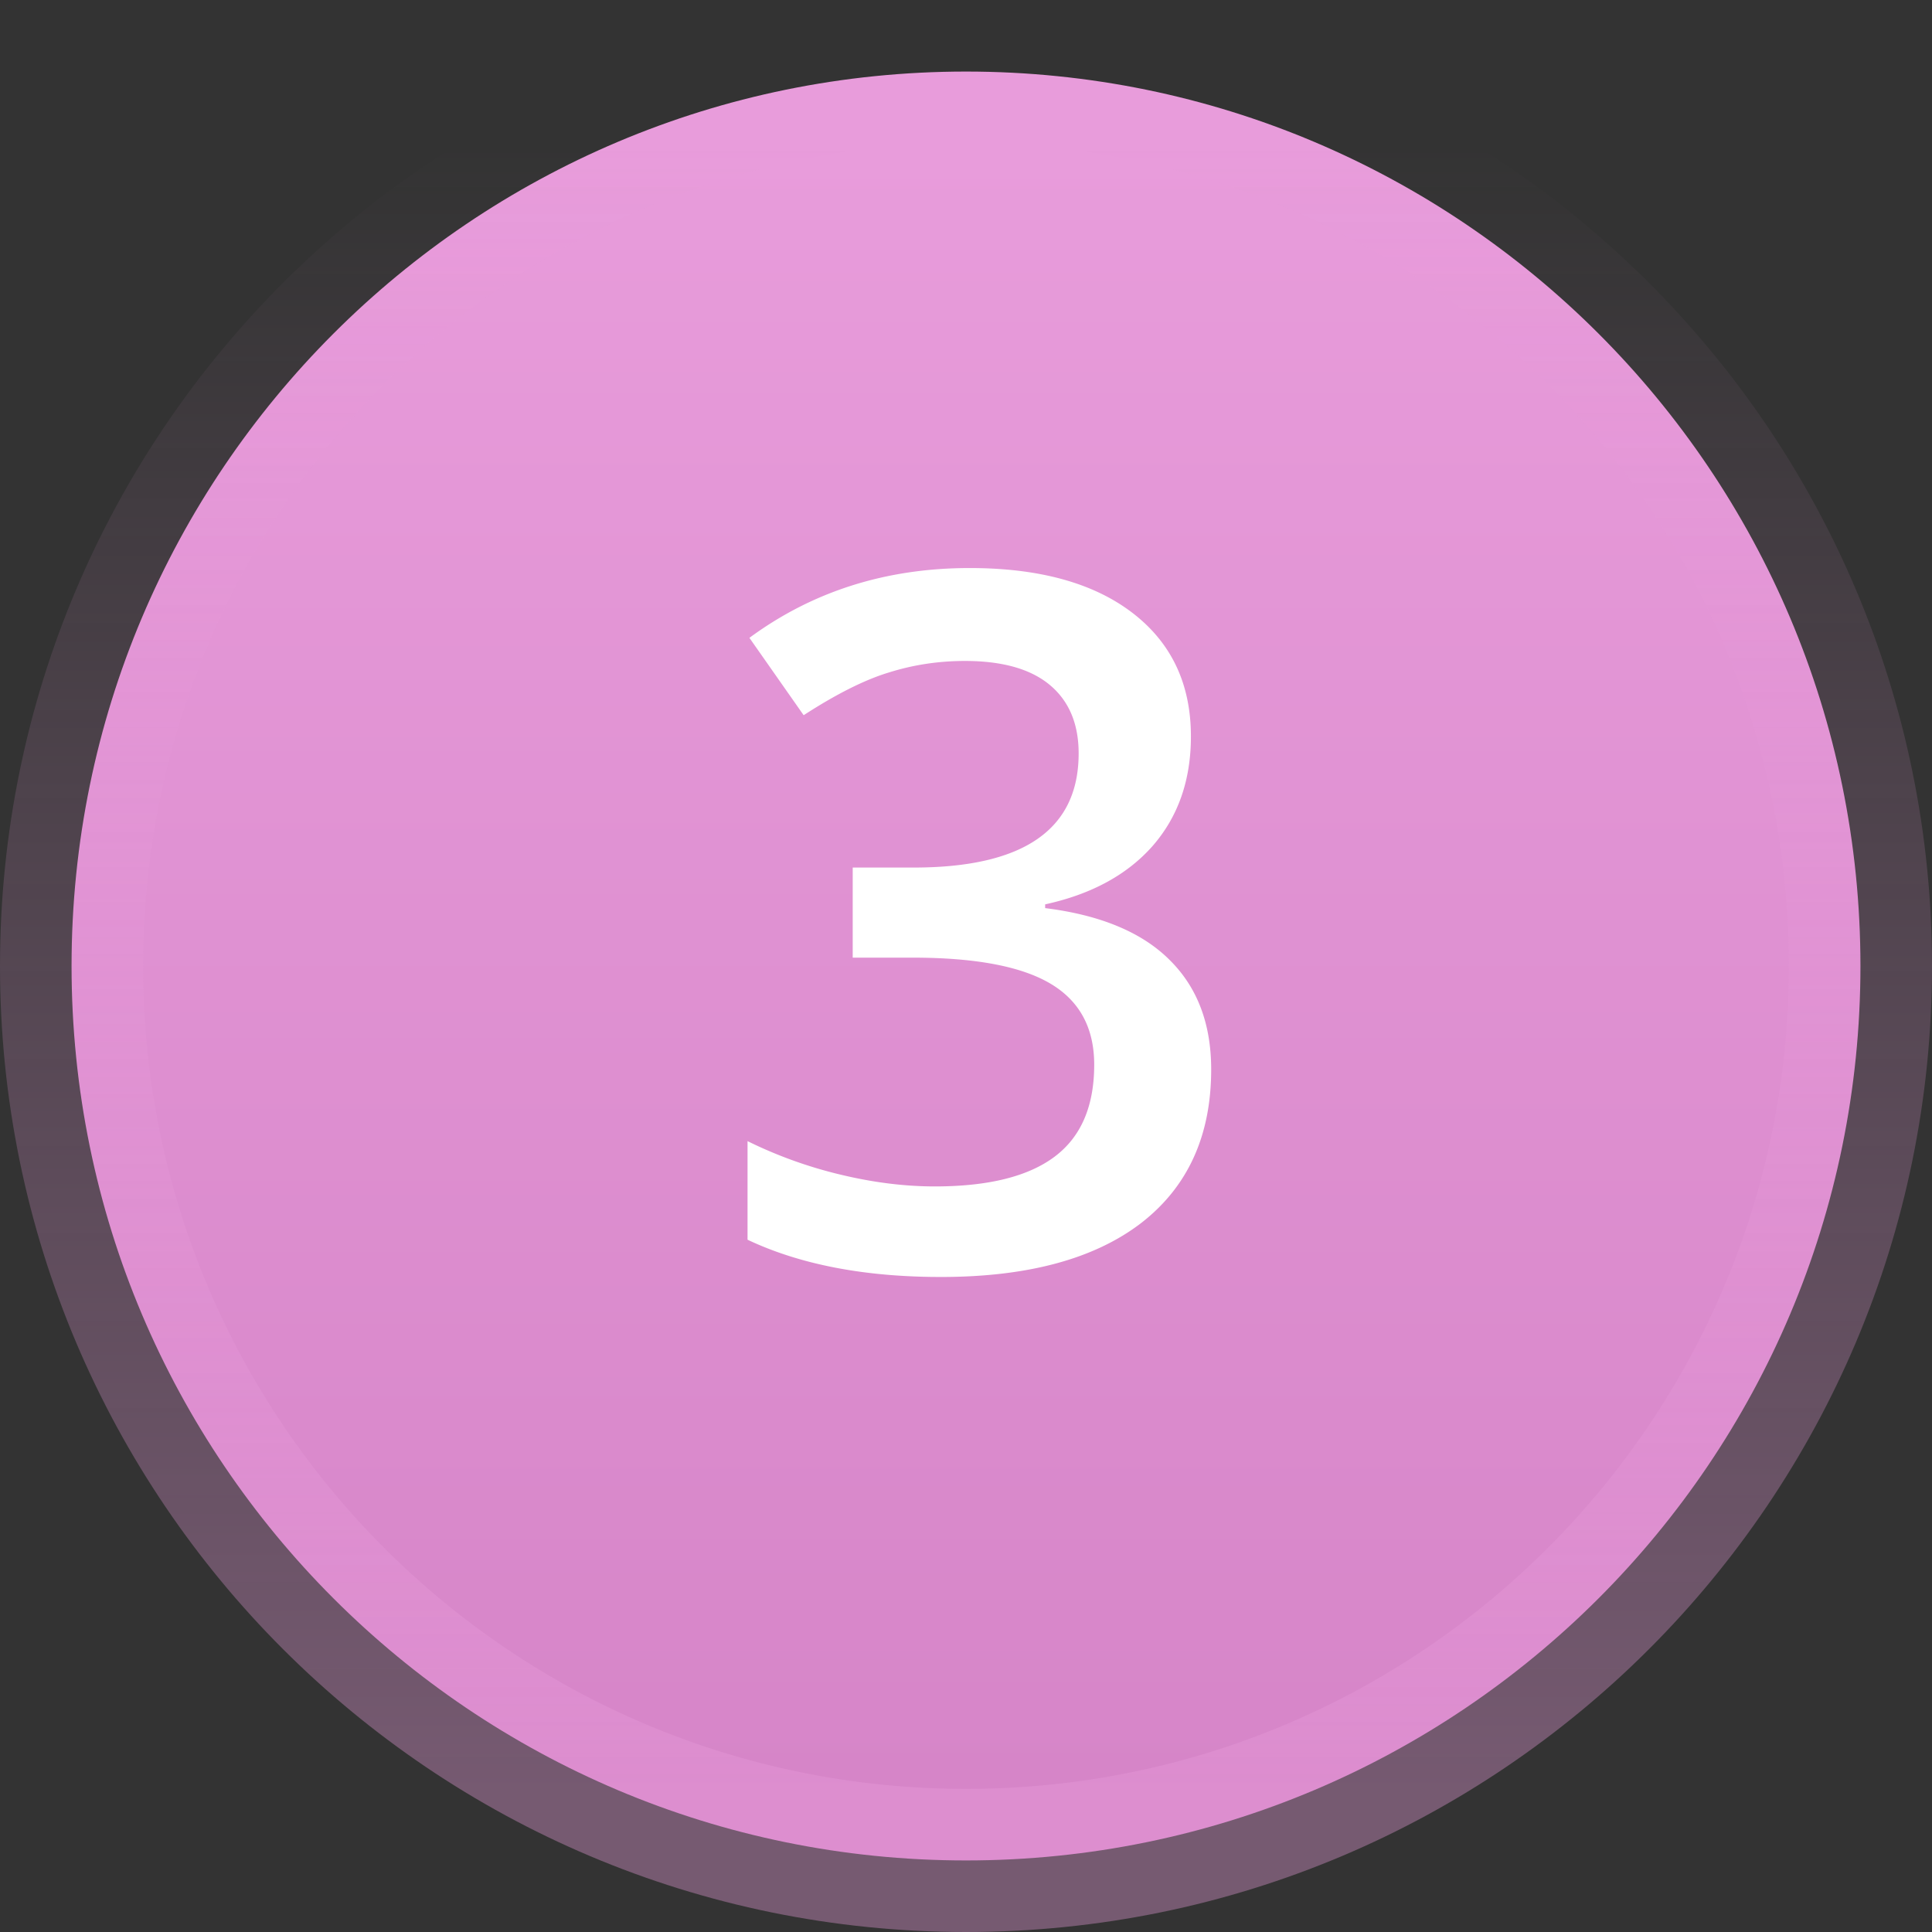 <?xml version="1.0" encoding="UTF-8"?>
<svg data-bbox="4 4 100 100" viewBox="0 0 108 108" height="108" width="108" xmlns="http://www.w3.org/2000/svg" data-type="ugc">
    <rect x="0" y="0" width="108" height="108" fill="#333333" stroke="none"/>
    <g>
        <path stroke-width="8" stroke="url(#91f33d59-120b-4cec-a0fc-5224a6547f98)" fill="url(#fd542fab-3276-4fc7-8a4f-0a46a86f2b28)" d="M104 54c0 27.614-22.386 50-50 50S4 81.614 4 54 26.386 4 54 4s50 22.386 50 50z"/>
        <path fill="#ffffff" d="M66.573 41.167q0 3.664-2.136 6.117-2.136 2.425-6.012 3.27v.21q4.64.58 6.961 2.901 2.32 2.294 2.32 6.117 0 5.564-3.928 8.596-3.93 3.006-11.18 3.006-6.407 0-10.81-2.083V63.79a24.7 24.7 0 0 0 5.194 1.872q2.742.66 5.273.66 4.483 0 6.698-1.662 2.214-1.66 2.214-5.141 0-3.086-2.452-4.536-2.45-1.45-7.699-1.45h-3.349v-5.036h3.402q9.228 0 9.228-6.38 0-2.479-1.608-3.824t-4.746-1.345q-2.189 0-4.219.633-2.03.606-4.799 2.4l-3.032-4.325q5.3-3.902 12.314-3.902 5.827 0 9.096 2.505t3.27 6.908"/>
        <defs fill="none">
            <linearGradient gradientUnits="userSpaceOnUse" y2="100" x2="54" y1="8" x1="54" id="fd542fab-3276-4fc7-8a4f-0a46a86f2b28">
                <stop stop-color="#E89CDB"/>
                <stop stop-color="#D685C8" offset="1"/>
            </linearGradient>
            <linearGradient gradientUnits="userSpaceOnUse" y2="100" x2="54" y1="8" x1="54" id="91f33d59-120b-4cec-a0fc-5224a6547f98">
                <stop stop-opacity="0" stop-color="#E89CDB"/>
                <stop stop-opacity=".37" stop-color="#E89CDB" offset="1"/>
            </linearGradient>
        </defs>
    </g>
</svg>
